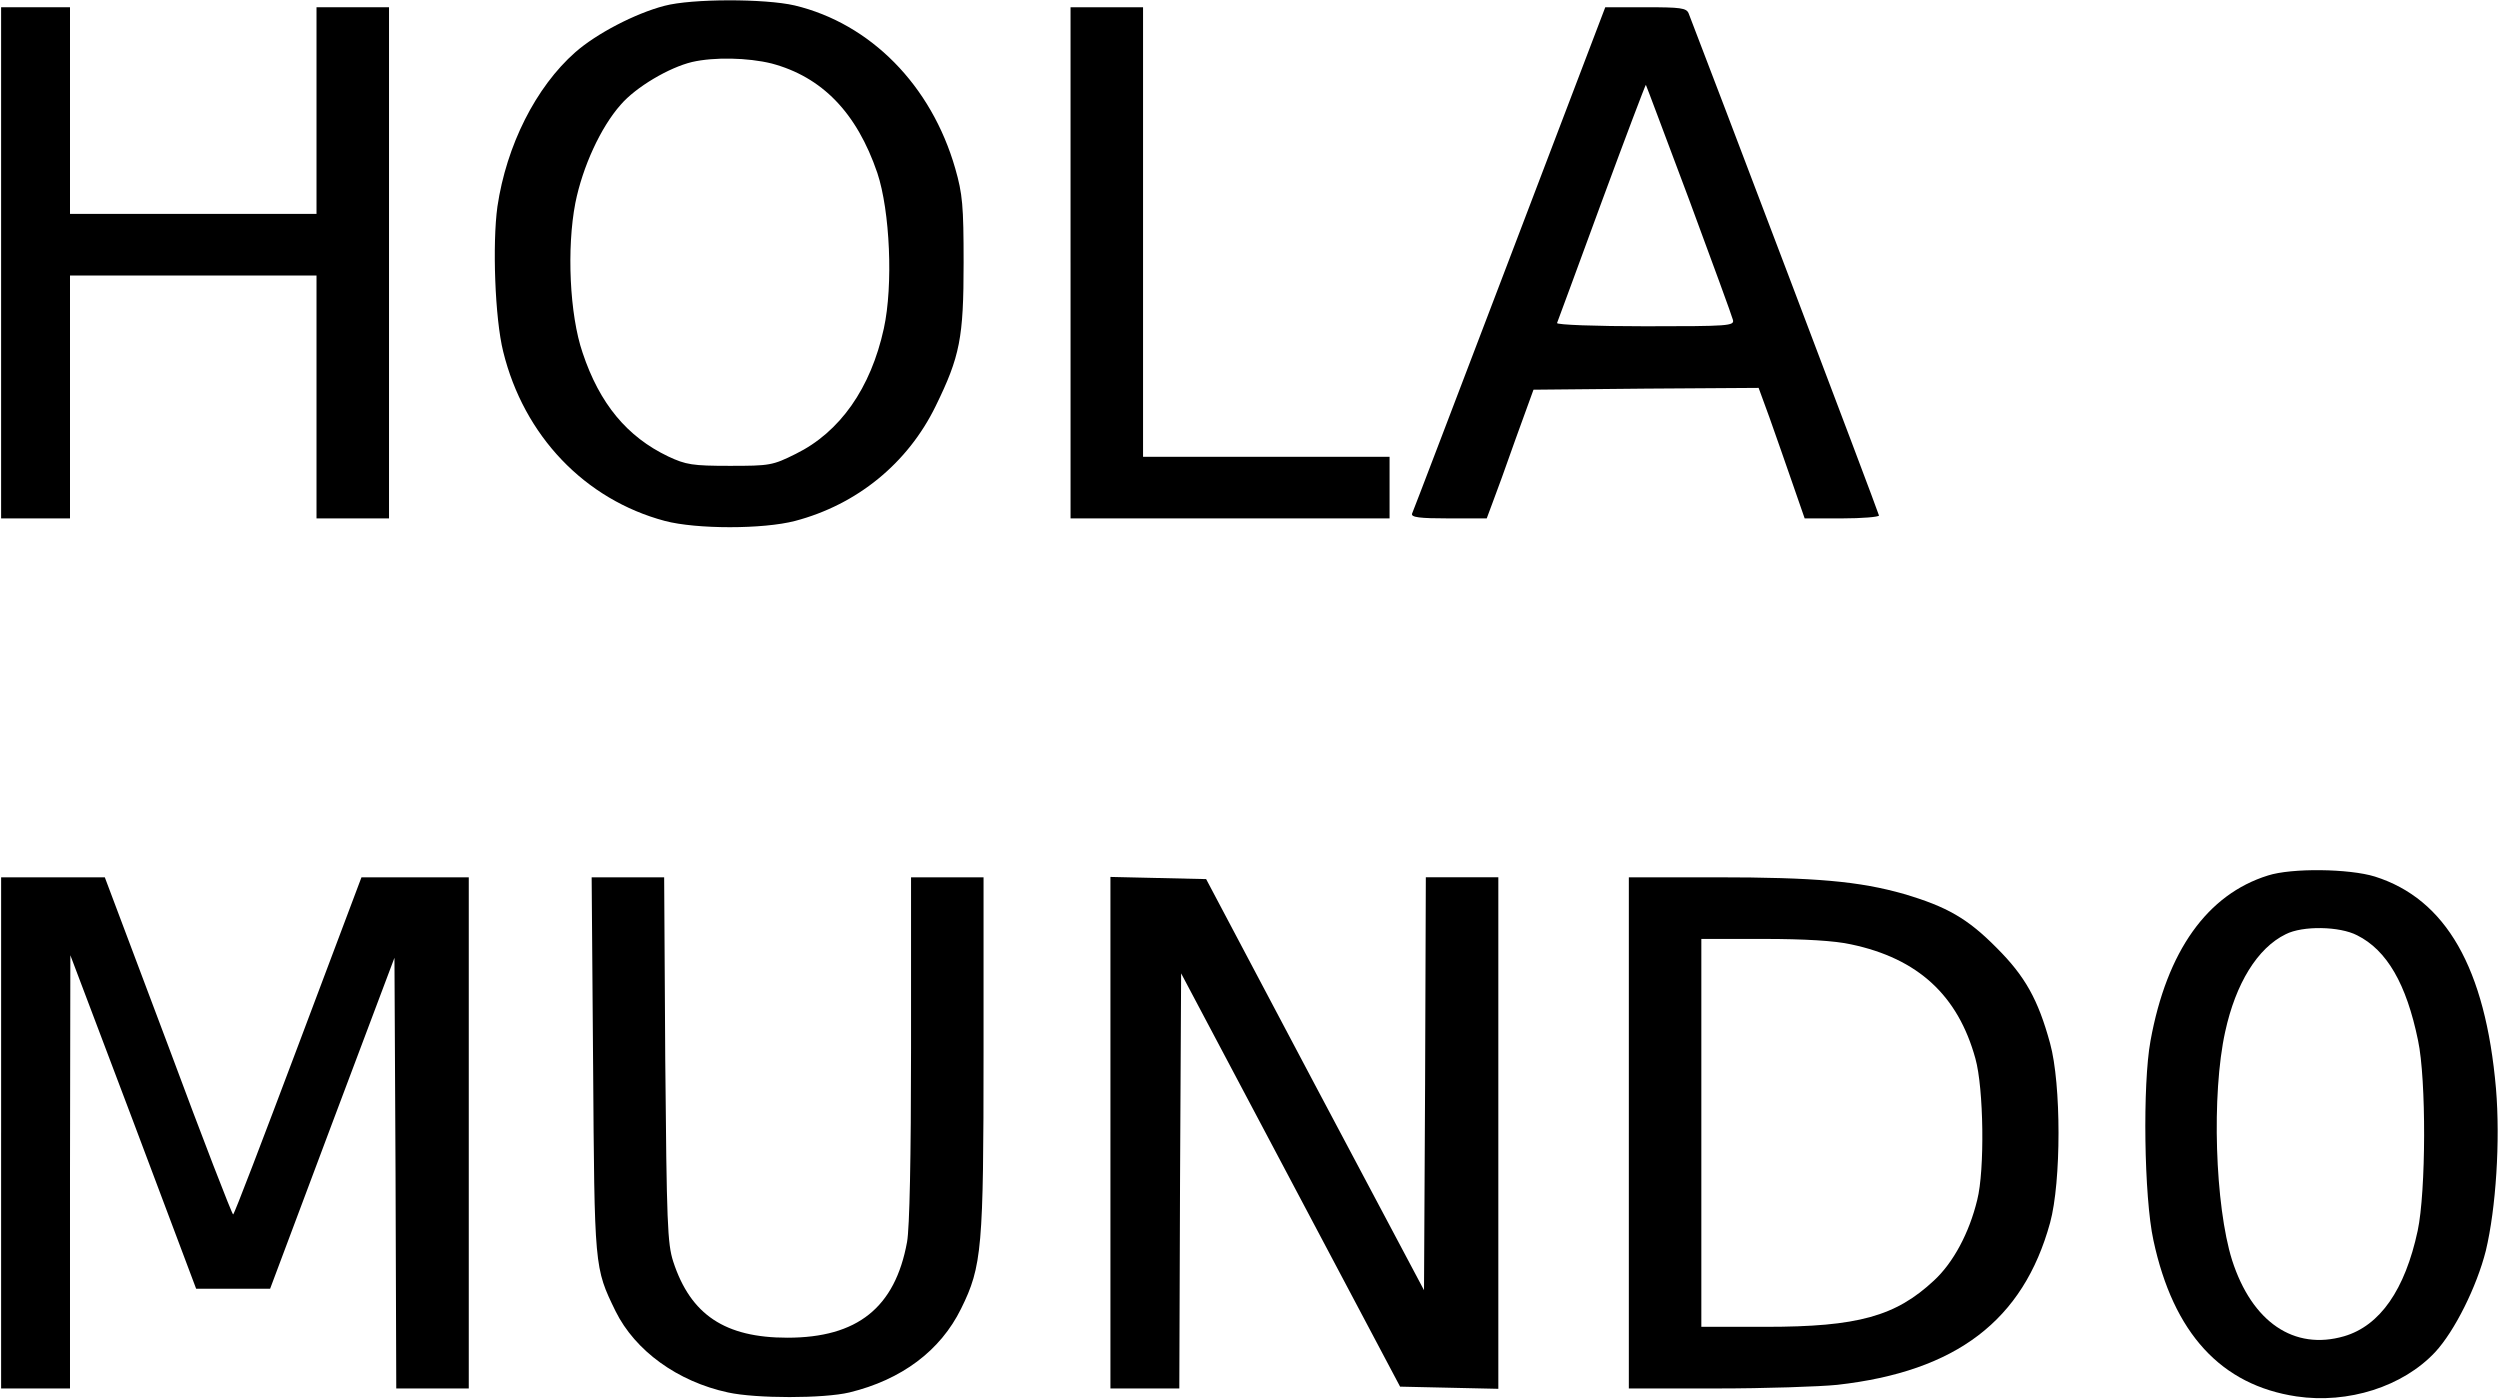 <?xml version="1.0" encoding="UTF-8" standalone="yes"?>
<svg version="1.0" xmlns="http://www.w3.org/2000/svg" width="688.219" height="385.219" viewBox="0 0 689 386" preserveAspectRatio="xMidYMid meet">
  <g transform="translate(0,386) scale(0.1,-0.1)" fill="#000000" stroke="none">
    <path d="M1830 3844 c-81 -21 -188 -77 -246 -128 -109 -96 -190 -257 -215
-426 -14 -102 -7 -308 16 -400 57 -232 225 -408 446 -467 87 -23 271 -23 359
0 171 45 311 159 388 317 67 137 77 188 77 395 0 158 -3 190 -23 260 -66 230
-234 400 -443 450 -82 19 -284 19 -359 -1z m295 -159 c139 -37 235 -135 292
-302 35 -105 44 -310 18 -429 -36 -165 -121 -286 -243 -346 -64 -32 -72 -33
-182 -33 -103 0 -121 3 -170 26 -113 54 -189 145 -236 286 -36 105 -44 289
-20 413 20 100 70 209 125 271 42 49 134 103 197 118 61 14 154 12 219 -4z"/>
    <path d="M0 3135 l0 -705 95 0 95 0 0 335 0 335 340 0 340 0 0 -335 0 -335
100 0 100 0 0 705 0 705 -100 0 -100 0 0 -285 0 -285 -340 0 -340 0 0 285 0
285 -95 0 -95 0 0 -705z"/>
    <path d="M2950 3135 l0 -705 440 0 440 0 0 85 0 85 -340 0 -340 0 0 620 0 620
-100 0 -100 0 0 -705z"/>
    <path d="M4161 3147 c-145 -380 -266 -698 -269 -704 -3 -10 21 -13 101 -13
l105 0 16 43 c9 23 38 103 64 177 l49 135 310 3 311 2 30 -82 c16 -46 45 -127
63 -180 l34 -98 103 0 c56 0 102 4 102 8 0 6 -480 1270 -525 1385 -6 15 -22
17 -119 17 l-111 0 -264 -693z m495 163 c64 -173 119 -323 121 -332 5 -17 -11
-18 -242 -18 -136 0 -245 4 -243 9 2 4 57 155 123 334 66 179 121 324 122 323
1 -1 54 -143 119 -316z"/>
    <path d="M6253 1445 c-167 -52 -279 -208 -324 -456 -22 -119 -18 -431 8 -550
55 -257 187 -400 395 -431 142 -21 293 27 382 122 54 58 115 181 140 280 28
117 40 304 28 447 -29 333 -138 523 -334 585 -71 22 -230 24 -295 3z m246
-165 c82 -41 136 -134 168 -290 23 -108 22 -417 -1 -525 -35 -163 -104 -262
-203 -291 -138 -40 -254 39 -309 210 -47 150 -57 458 -19 630 29 133 89 231
167 269 47 24 149 22 197 -3z"/>
    <path d="M0 735 l0 -705 95 0 95 0 0 598 1 597 174 -460 173 -460 102 0 102 0
171 456 172 457 3 -594 2 -594 100 0 100 0 0 705 0 705 -148 0 -148 0 -175
-465 c-96 -255 -176 -465 -179 -465 -3 0 -84 209 -179 465 l-175 465 -143 0
-143 0 0 -705z"/>
    <path d="M1633 923 c4 -562 3 -559 62 -680 54 -109 171 -194 310 -224 77 -17
264 -17 335 0 144 35 251 115 308 231 58 117 62 168 62 706 l0 484 -100 0
-100 0 0 -473 c0 -300 -4 -495 -11 -533 -33 -181 -137 -264 -330 -264 -172 0
-267 63 -315 210 -16 50 -18 105 -22 558 l-3 502 -100 0 -100 0 4 -517z"/>
    <path d="M3060 735 l0 -705 95 0 95 0 2 572 3 573 302 -570 302 -570 135 -3
136 -3 0 706 0 705 -100 0 -100 0 -2 -569 -3 -570 -301 567 -300 567 -132 3
-132 3 0 -706z"/>
    <path d="M4490 735 l0 -705 243 0 c133 0 283 5 332 10 329 37 513 178 587 447
31 113 31 383 0 495 -33 121 -69 185 -147 263 -81 82 -138 114 -256 149 -123
35 -244 46 -519 46 l-240 0 0 -705z m613 520 c185 -39 295 -141 343 -315 23
-82 26 -308 5 -390 -22 -91 -66 -173 -119 -222 -106 -99 -210 -128 -464 -128
l-178 0 0 535 0 535 173 0 c111 0 196 -5 240 -15z"/>
  </g>
</svg>